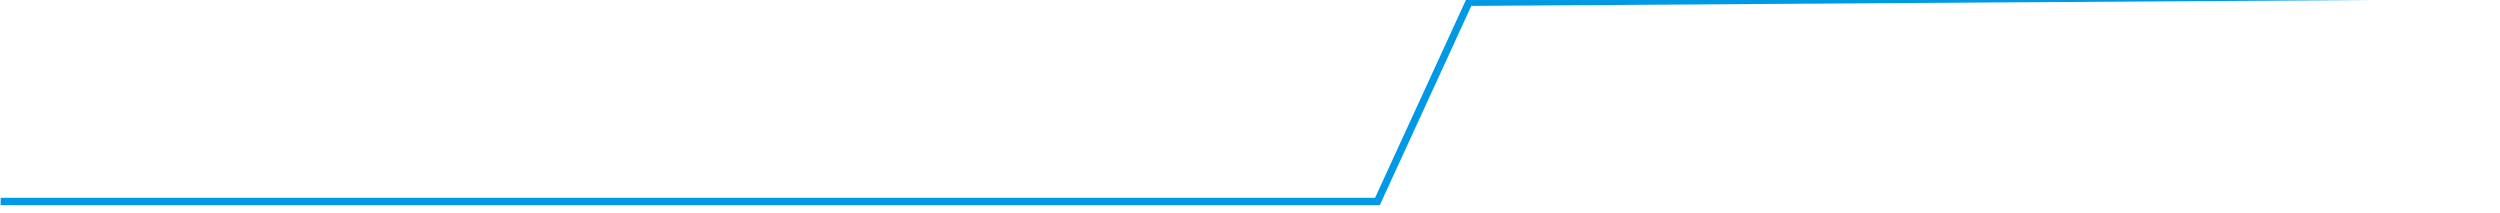 <?xml version="1.0" encoding="UTF-8" standalone="no"?>
<svg
   xmlns:dc="http://purl.org/dc/elements/1.1/"
   xmlns:cc="http://creativecommons.org/ns#"
   xmlns:rdf="http://www.w3.org/1999/02/22-rdf-syntax-ns#"
   xmlns:svg="http://www.w3.org/2000/svg"
   xmlns="http://www.w3.org/2000/svg"
   id="svg10796"
   version="1.1"
   viewBox="0 0 479.778 40.922"
   height="40.922mm"
   width="479.778mm">
  <defs
     id="defs10790">
    <clipPath
       clipPathUnits="userSpaceOnUse"
       id="clipPath5121">
      <path
         d="M 0,0 H 1920 V 8670 H 0 Z"
         id="path5119" />
    </clipPath>
  </defs>
  <g
     transform="translate(2.52,-71.765)"
     id="layer1">
    <g
       transform="matrix(0.353,0,0,-0.353,-200.075,2579.309)"
       id="g5115">
      <g
         id="g5117"
         clip-path="url(#clipPath5121)">
        <g
           id="g5123"
           transform="translate(560,6994)">
          <path
             d="M 0,0 H 748.5 L 798.252,108.313 1360,112"
             style="fill:none;stroke:#0099e6;stroke-width:4;stroke-linecap:butt;stroke-linejoin:miter;stroke-miterlimit:10;stroke-dasharray:none;stroke-opacity:1"
             id="path5125" />
        </g>
      </g>
    </g>
  </g>
</svg>
